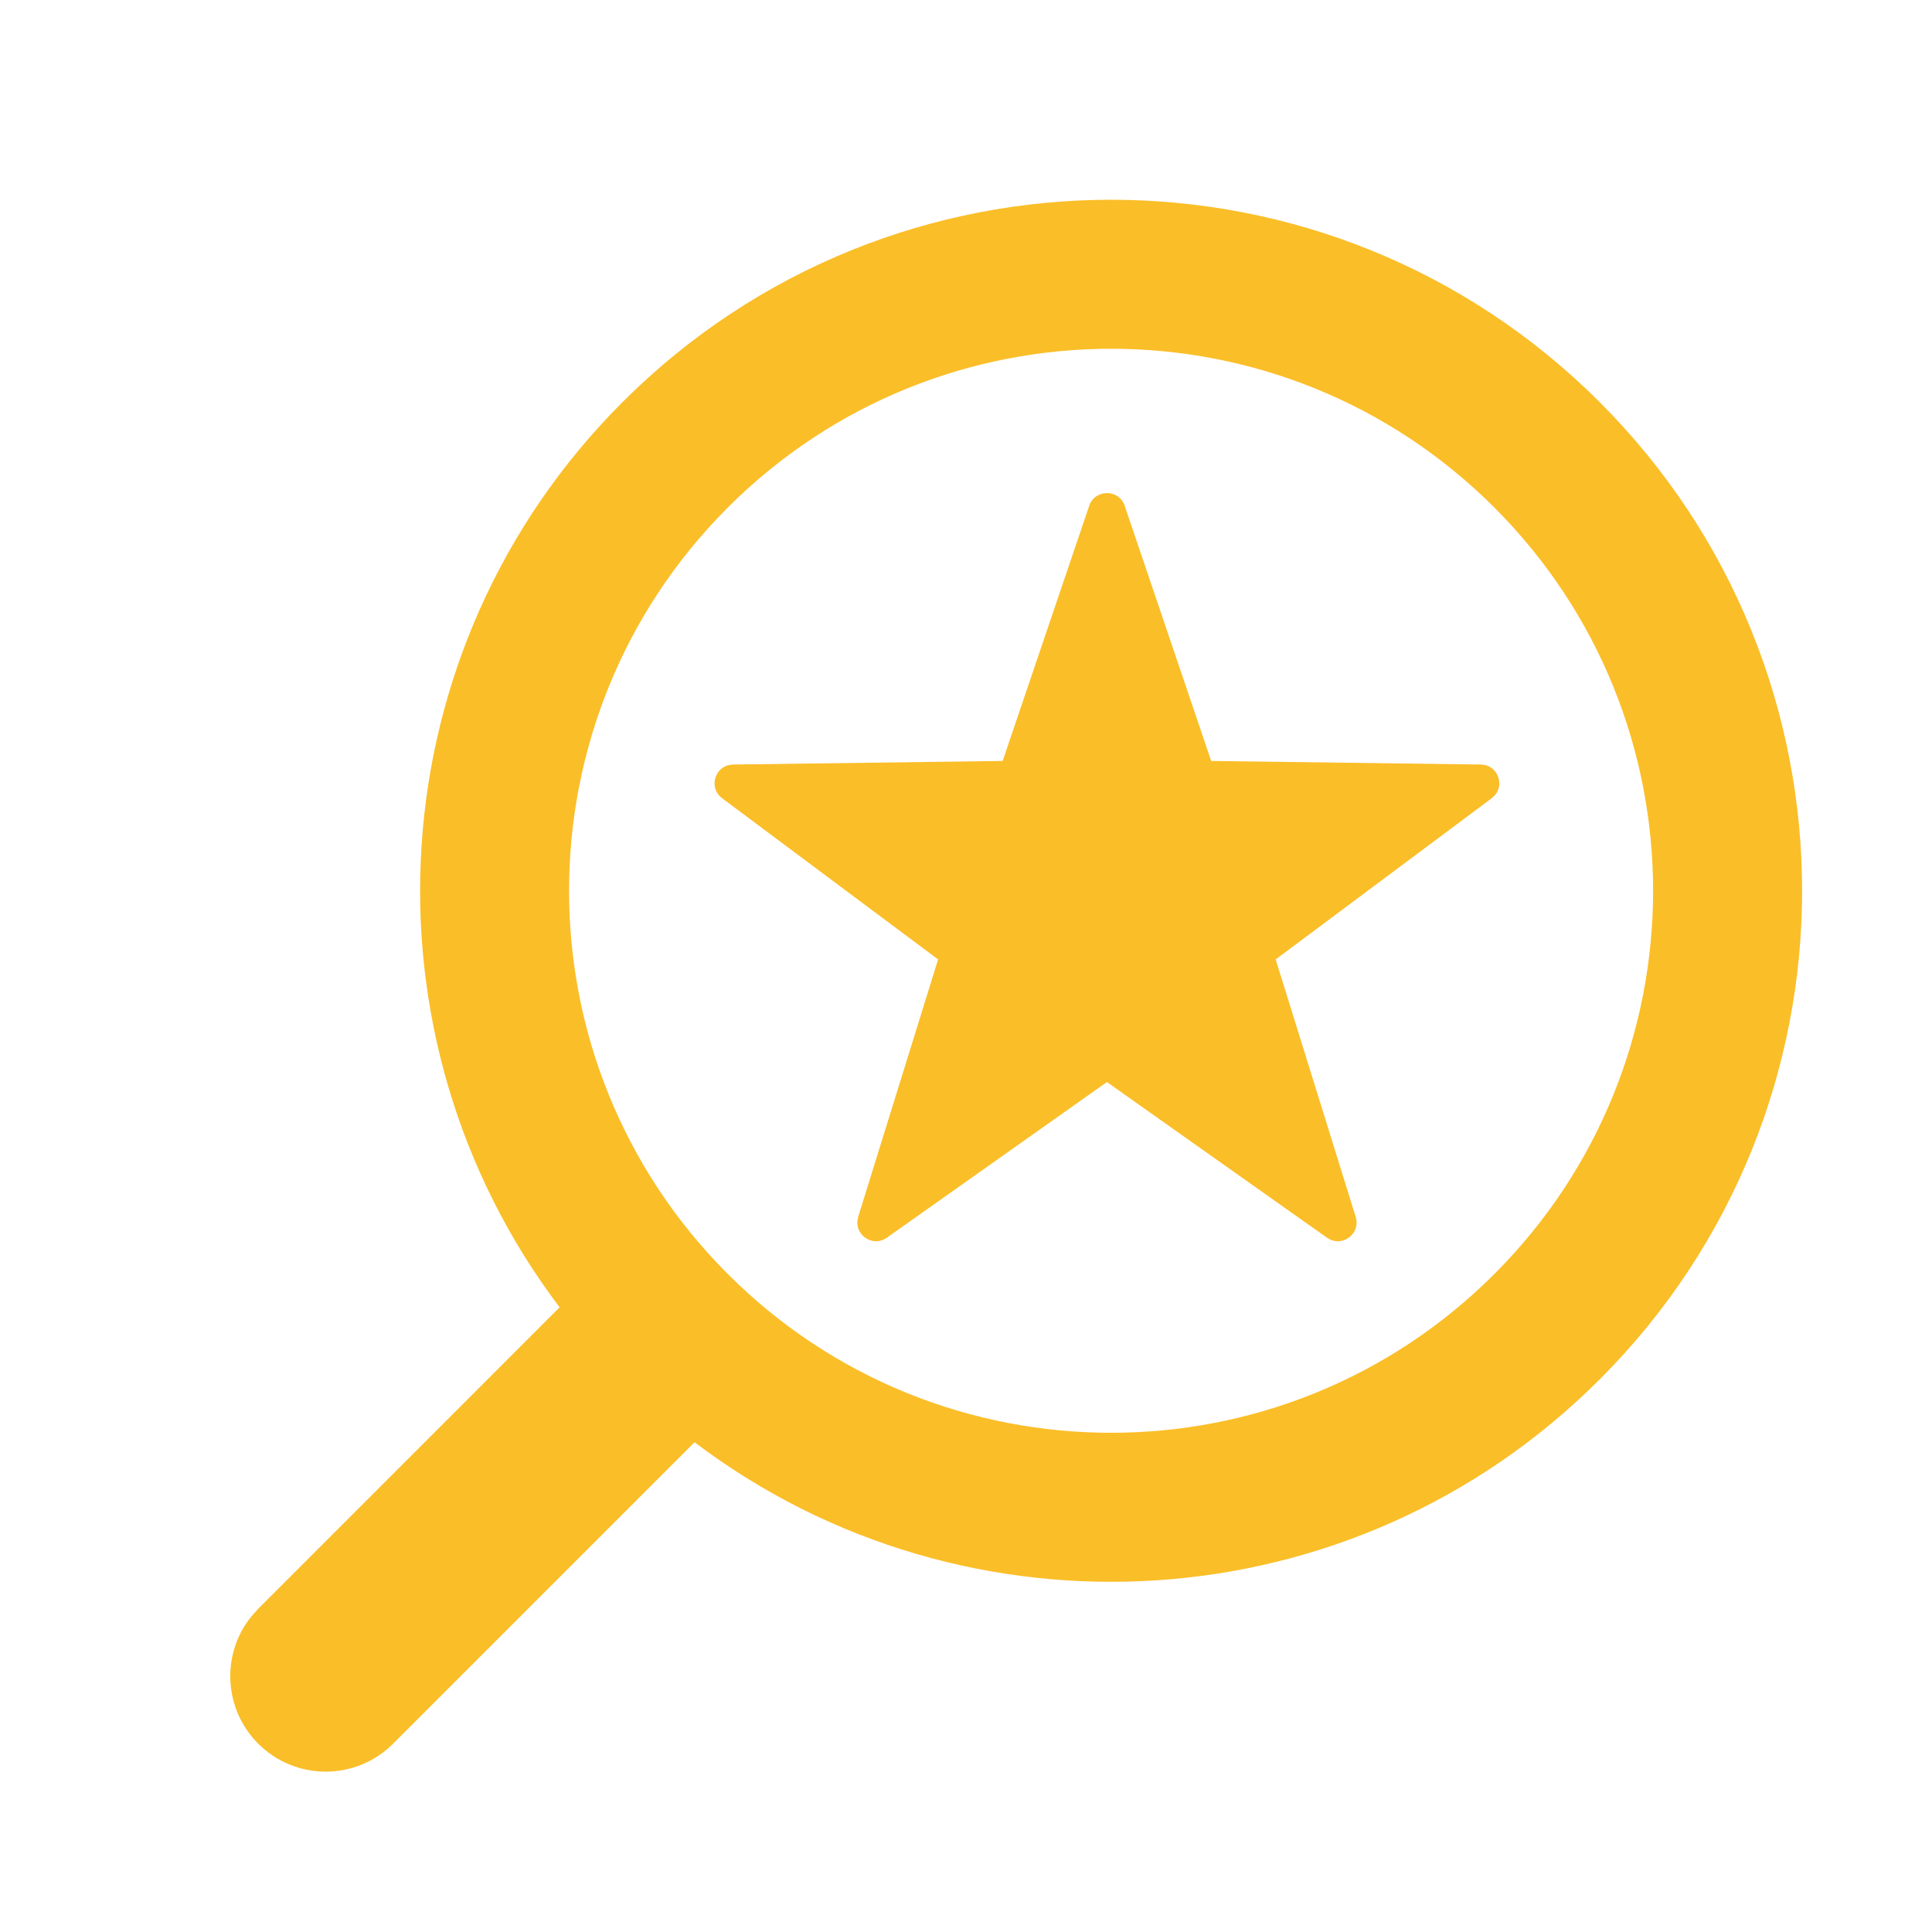<?xml version="1.0" encoding="utf-8"?>
<svg xmlns="http://www.w3.org/2000/svg" fill="none" height="32" viewBox="0 0 32 32" width="32">
  <path clip-rule="evenodd" d="M10.31 6.661C14.78 2.191 22.027 2.191 26.496 6.661C30.966 11.131 30.966 18.378 26.496 22.847C22.406 26.938 15.989 27.285 11.504 23.888L6.511 28.881C5.894 29.498 4.894 29.498 4.277 28.881C3.704 28.308 3.663 27.404 4.154 26.784L4.277 26.646L9.269 21.653C5.873 17.168 6.22 10.752 10.31 6.661ZM24.751 21.102C28.257 17.596 28.257 11.912 24.751 8.406C21.245 4.9 15.561 4.9 12.055 8.406C8.549 11.912 8.549 17.596 12.055 21.102C15.561 24.608 21.245 24.608 24.751 21.102ZM12.142 12.663L16.607 12.604L18.041 8.377C18.136 8.097 18.533 8.097 18.628 8.377L20.061 12.604L24.527 12.663C24.793 12.666 24.919 12.972 24.769 13.162L24.708 13.221L21.129 15.891L22.455 20.156C22.535 20.413 22.277 20.629 22.048 20.538L21.98 20.501L18.334 17.922L14.688 20.501C14.469 20.656 14.184 20.477 14.2 20.231L14.214 20.156L15.538 15.891L11.96 13.221C11.747 13.062 11.825 12.74 12.059 12.675L12.142 12.663Z" fill="#FABE28" fill-rule="evenodd"/>
</svg>